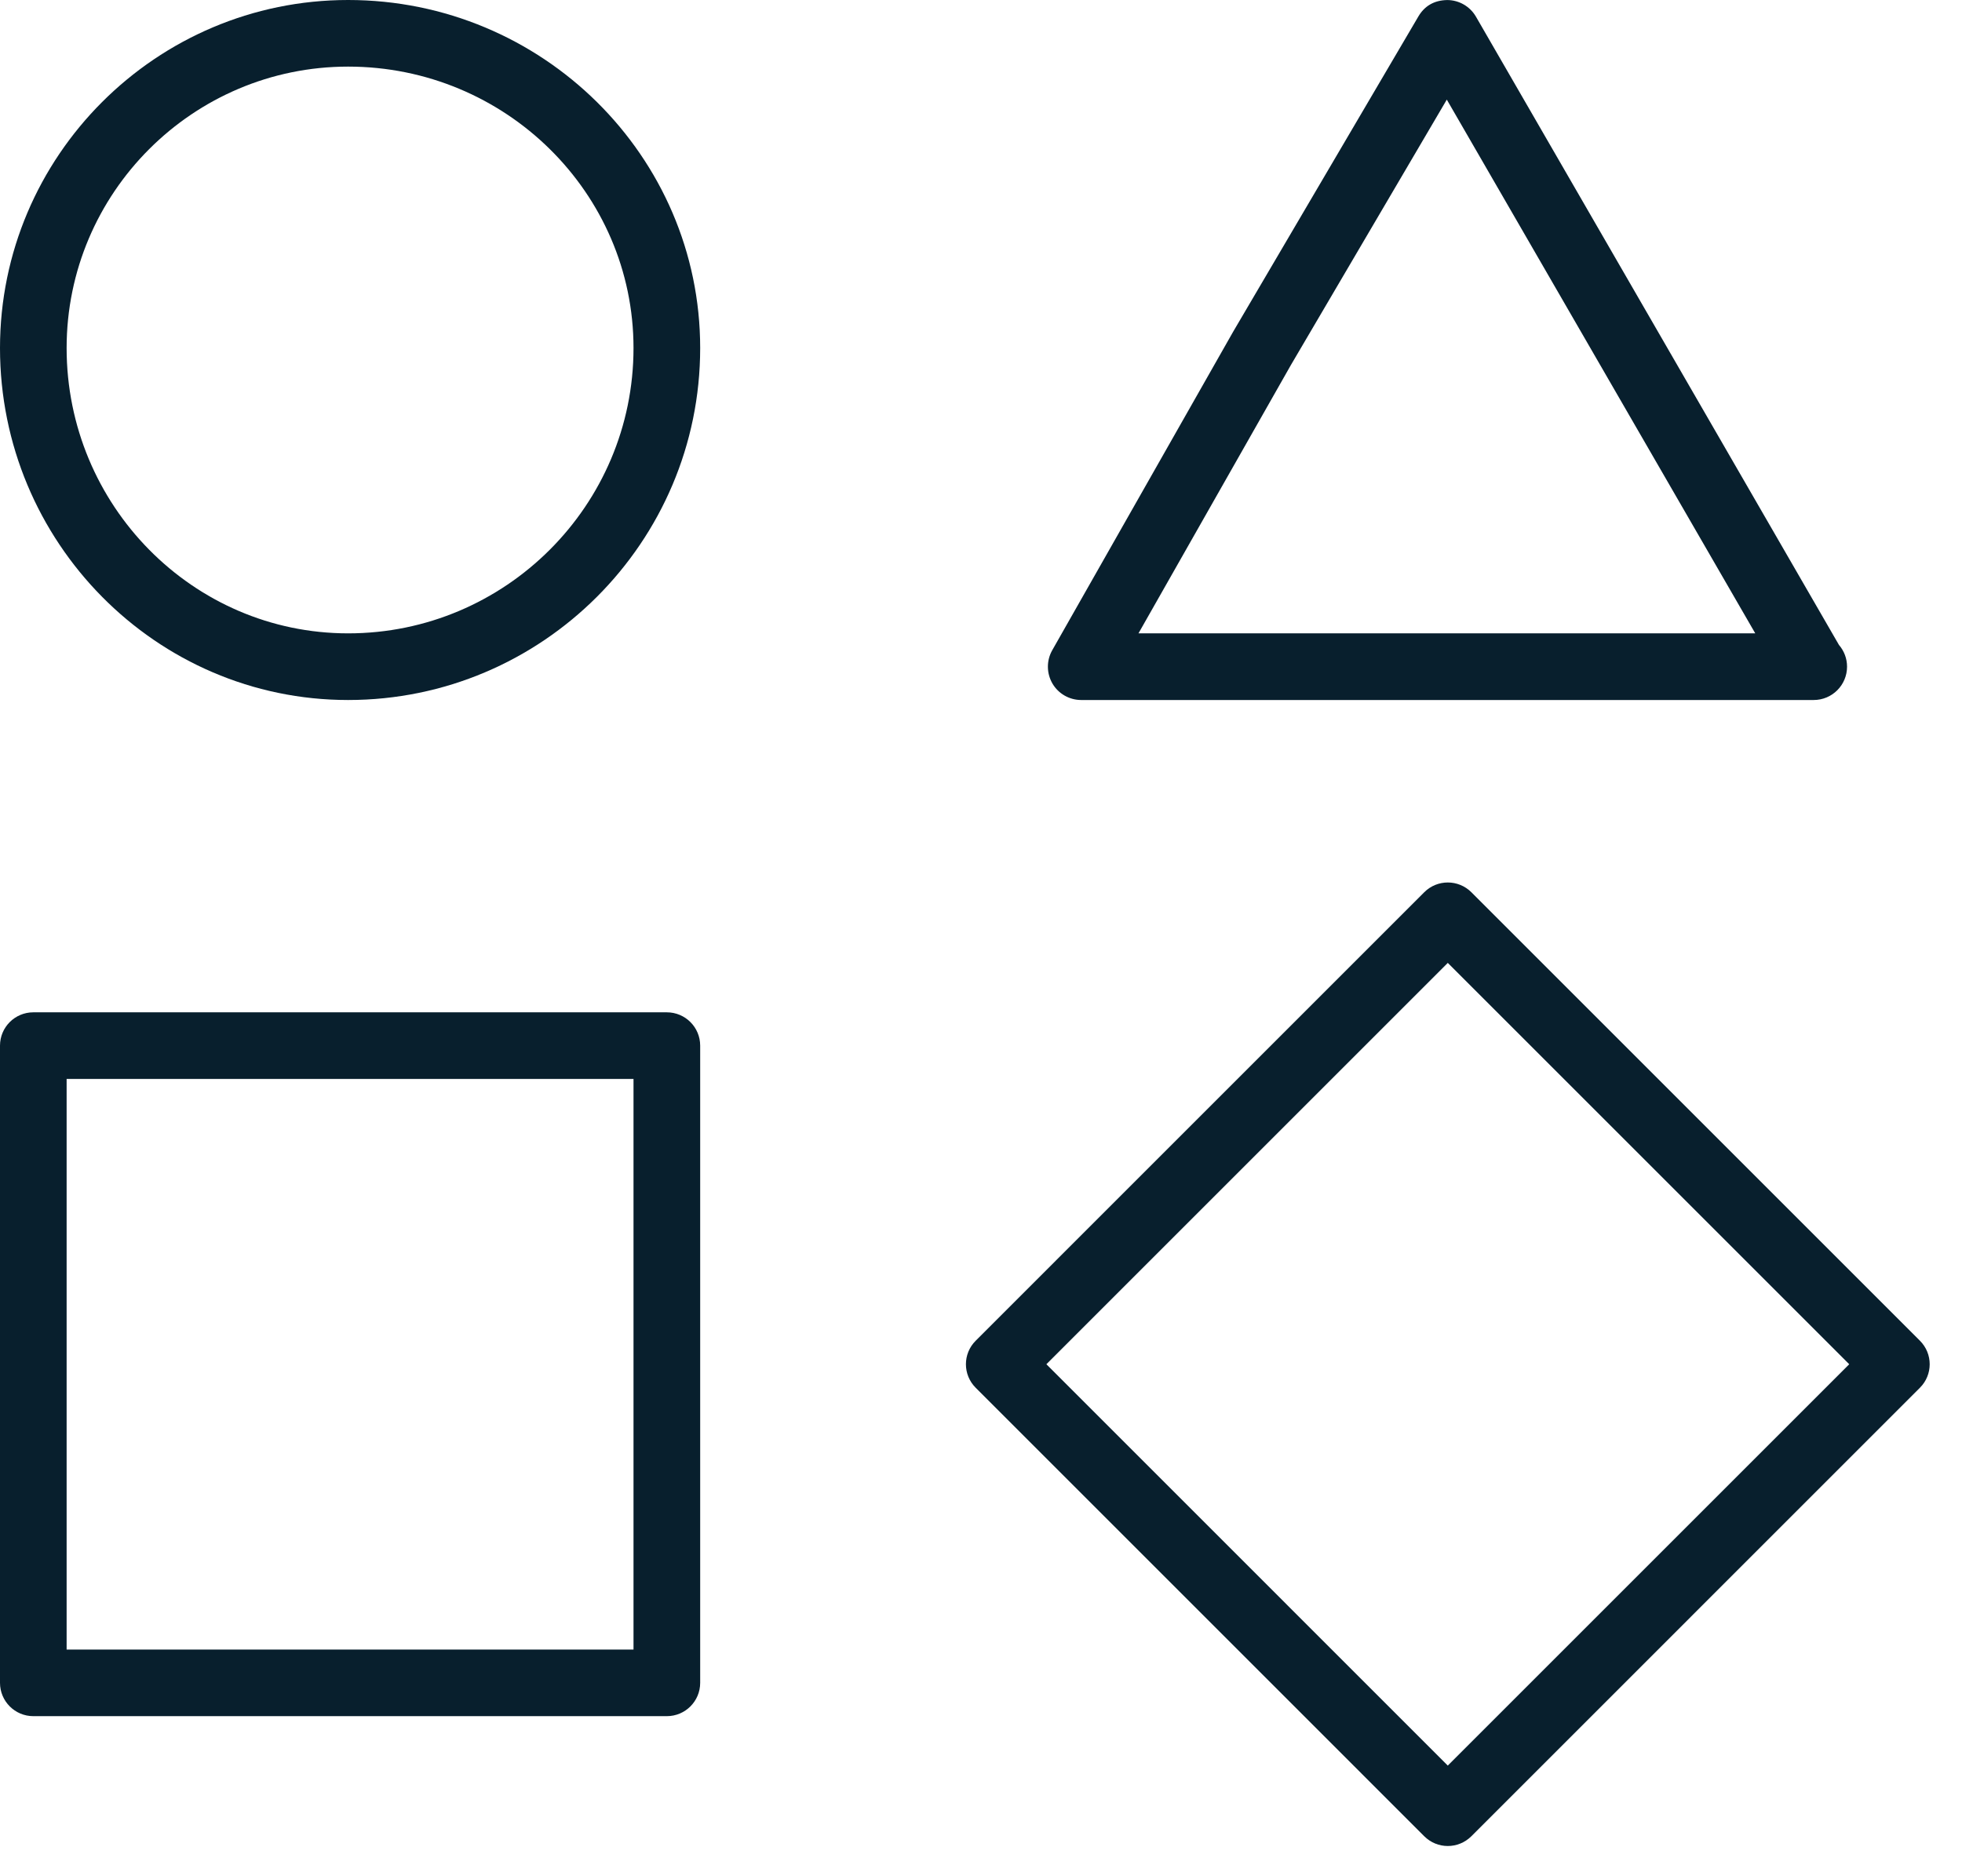 <svg width="46" height="44" viewBox="0 0 46 44" fill="none" xmlns="http://www.w3.org/2000/svg">
<path d="M8.162 0C3.662 0 0 3.662 0 8.162C0 12.713 3.662 16.416 8.162 16.416C12.713 16.416 16.416 12.713 16.416 8.162C16.416 3.662 12.713 0 8.162 0ZM8.162 14.853C4.523 14.853 1.562 11.852 1.562 8.162C1.562 4.523 4.523 1.562 8.162 1.562C11.852 1.562 14.853 4.523 14.853 8.162C14.853 11.852 11.852 14.853 8.162 14.853Z" fill="#081F2D"/>
<path d="M25.349 16.416H42.508C42.513 16.415 42.519 16.416 42.523 16.416C42.955 16.416 43.305 16.066 43.305 15.634C43.305 15.439 43.233 15.261 43.115 15.124L34.605 0.392C34.466 0.151 34.209 0.002 33.931 0.001C33.618 0.006 33.395 0.146 33.254 0.387L28.913 7.777L24.67 15.249C24.533 15.491 24.535 15.787 24.674 16.028C24.814 16.269 25.072 16.416 25.349 16.416ZM30.267 8.558L33.921 2.336L41.153 14.853H26.692L30.267 8.558Z" fill="#081F2D"/>
<path d="M15.634 23.74H0.781C0.35 23.74 0 24.09 0 24.521V39.465C0 39.896 0.35 40.246 0.781 40.246H15.634C16.066 40.246 16.416 39.896 16.416 39.465V24.521C16.416 24.09 16.066 23.74 15.634 23.74ZM14.853 38.684H1.562V25.302H14.853V38.684Z" fill="#081F2D"/>
<path d="M34.497 20.924C34.191 20.619 33.697 20.619 33.392 20.924L22.876 31.441C22.57 31.746 22.57 32.24 22.876 32.545L33.392 43.062C33.544 43.214 33.744 43.291 33.944 43.291C34.144 43.291 34.344 43.214 34.497 43.062L45.013 32.545C45.319 32.24 45.319 31.746 45.013 31.441L34.497 20.924ZM33.944 41.405L24.533 31.993L33.944 22.581L43.356 31.993L33.944 41.405Z" fill="#081F2D"/>
</svg>
